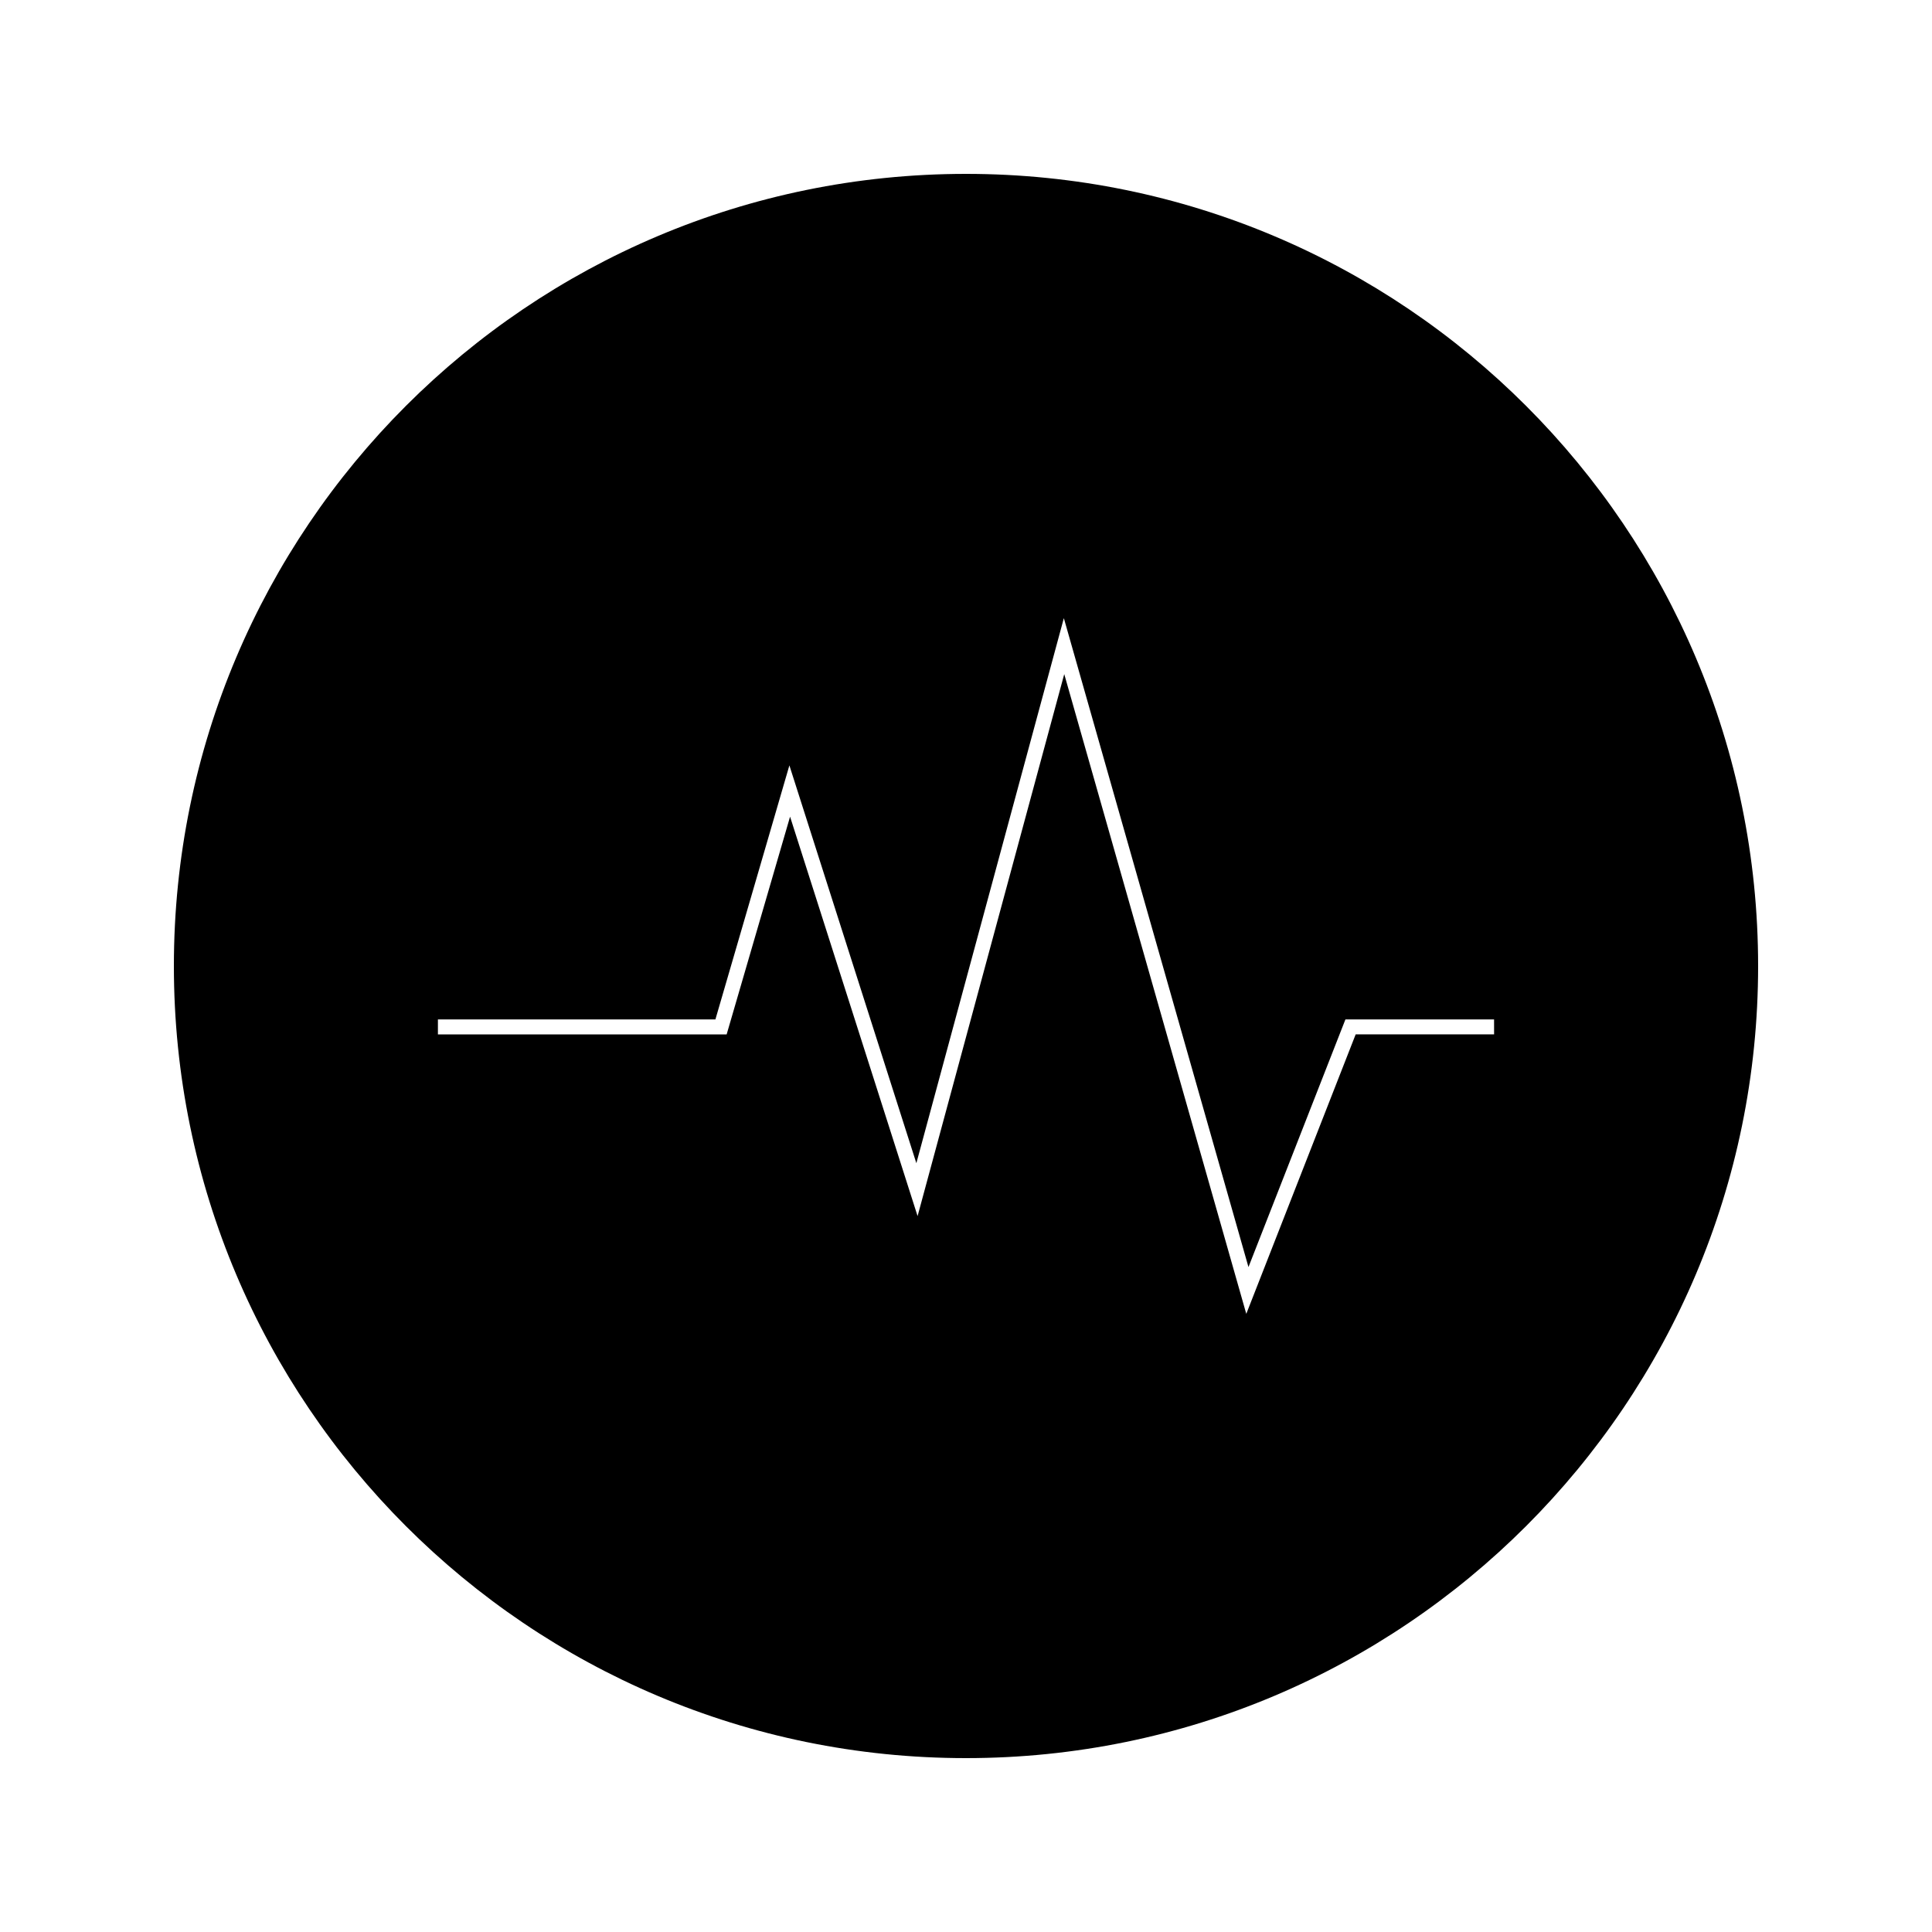 <?xml version="1.0" encoding="UTF-8"?>
<!-- Uploaded to: SVG Repo, www.svgrepo.com, Generator: SVG Repo Mixer Tools -->
<svg fill="#000000" width="800px" height="800px" version="1.1" viewBox="144 144 512 512" xmlns="http://www.w3.org/2000/svg">
 <path d="m400 190.08c-115.93 0-209.92 93.988-209.92 209.92s93.988 209.92 209.92 209.92 209.92-93.988 209.92-209.92c-0.004-115.93-93.988-209.92-209.92-209.92zm139.95 228.04h-36.684l-28.988 74.066-48.242-169.54-38.867 143.63-33.793-105.85-16.809 57.703-76.516-0.004v-3.973h73.539l19.605-67.316 33.648 105.42 39.086-144.44 48.926 171.97 25.695-65.633h39.391z"/>
</svg>